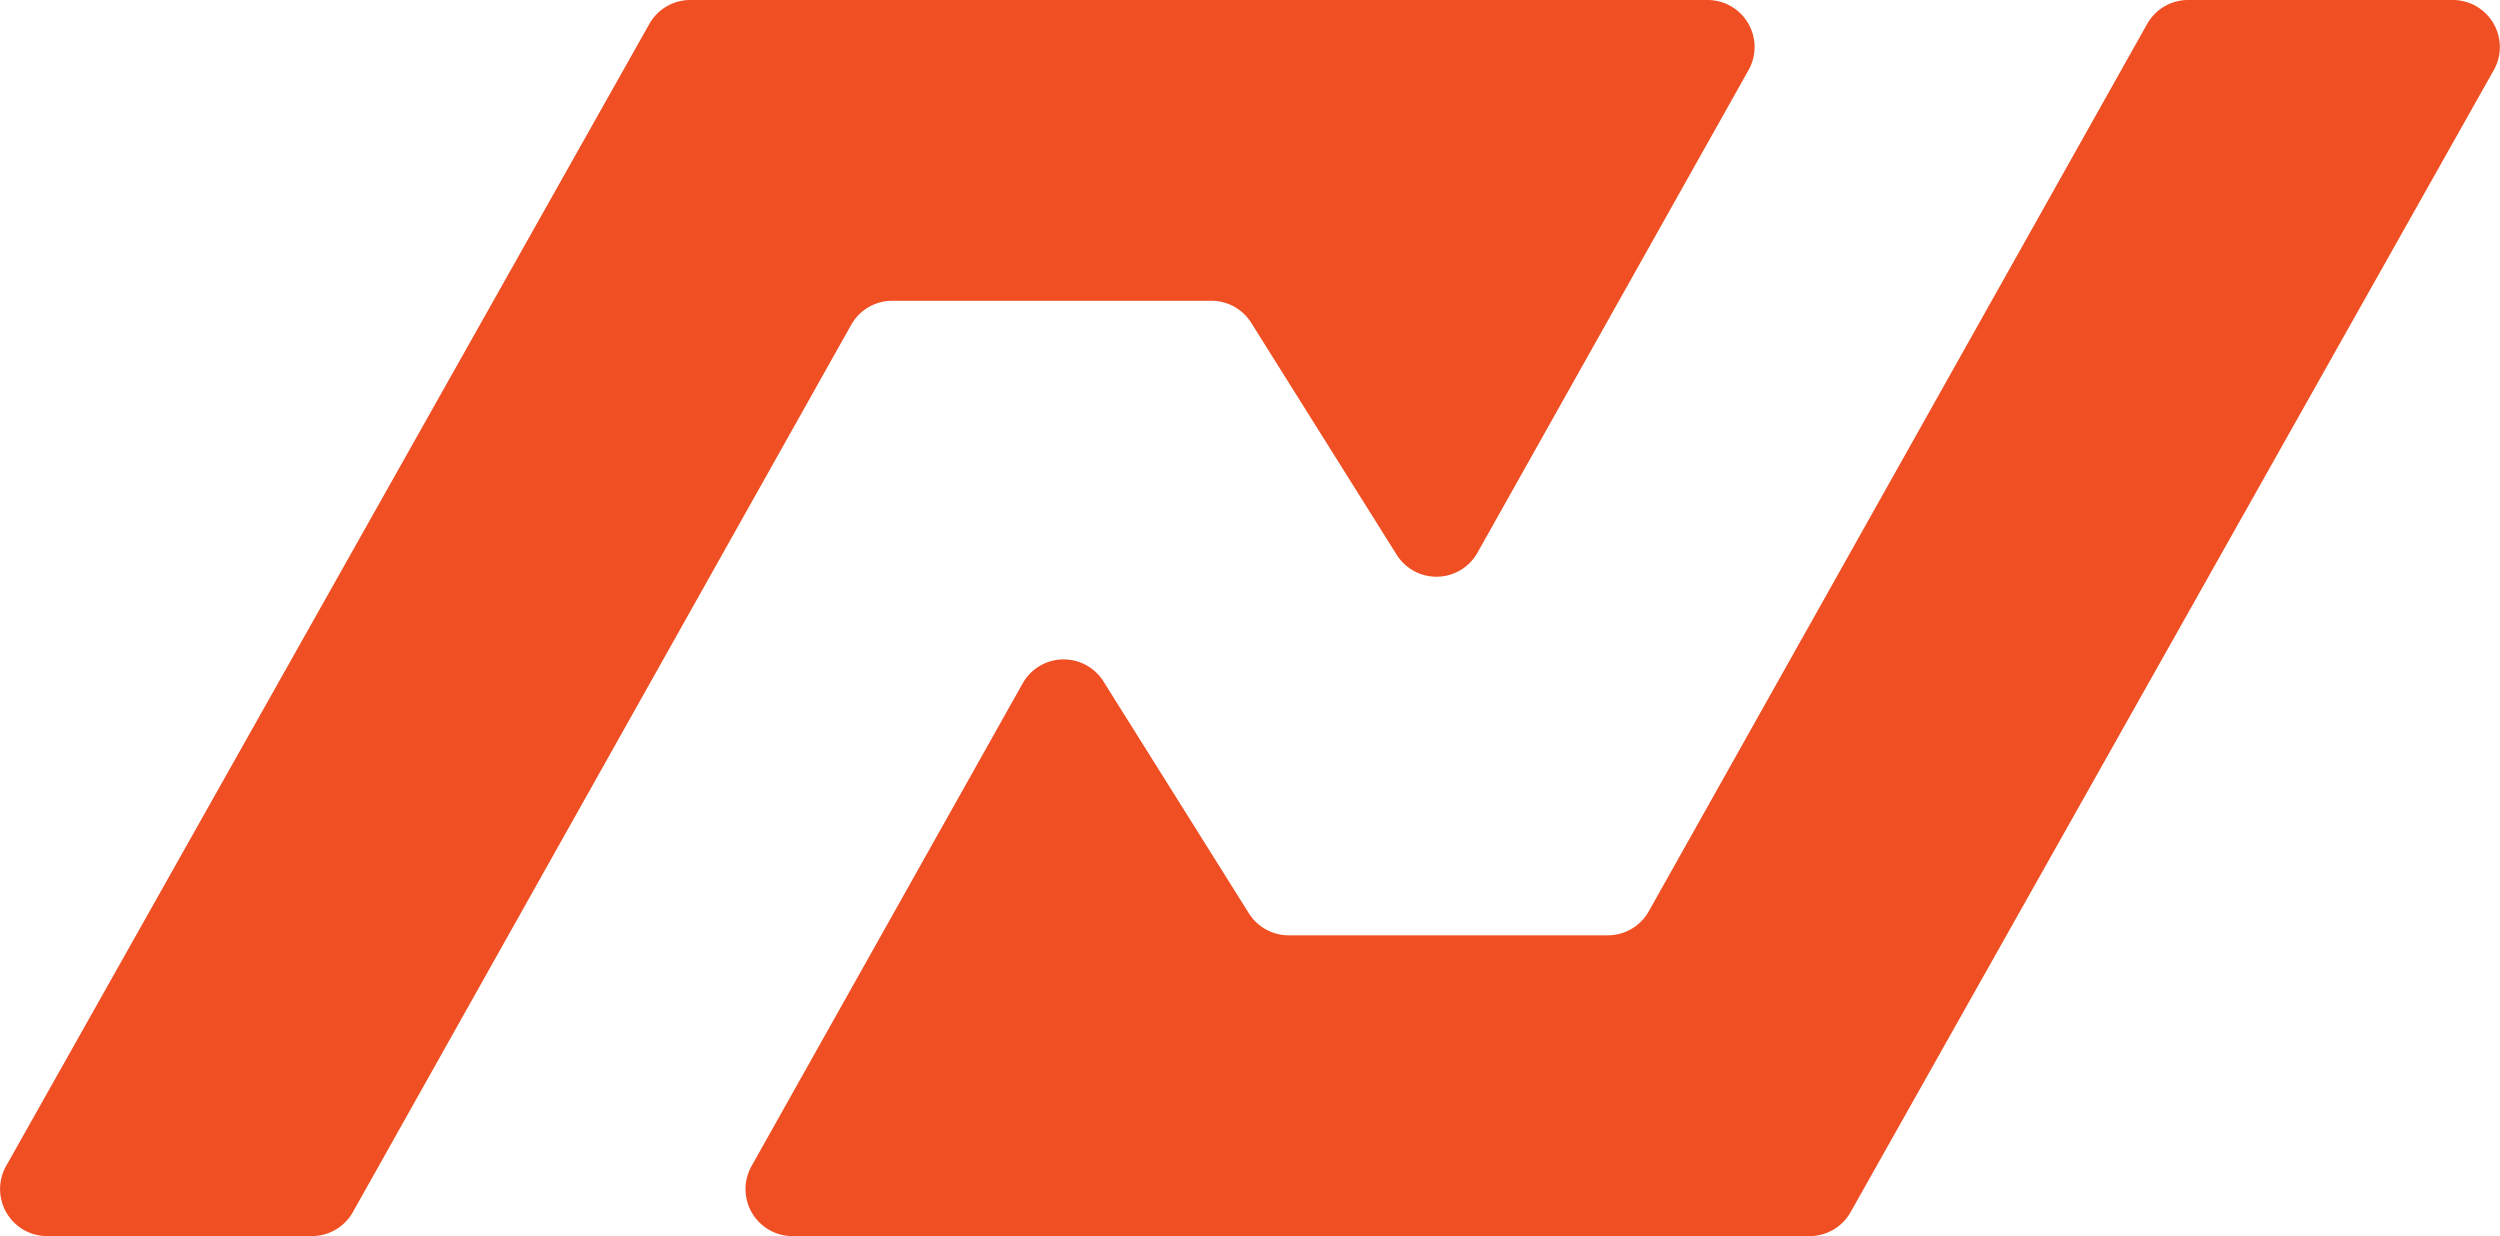 <svg xmlns="http://www.w3.org/2000/svg" width="94.486" height="46.718" viewBox="0 0 94.486 46.718">
    <defs>
        <style>
            .prefix__cls-1{fill:#f04f23}
        </style>
    </defs>
    <g id="prefix__Group_2202" data-name="Group 2202" transform="translate(-154.198 -955.482)">
        <g id="prefix__Group_29" data-name="Group 29" transform="translate(154.198 955.482)">
            <path id="prefix__Path_188" d="M184.313 926.482h-10.008a1.777 1.777 0 0 0-1.549.907l-18.835 33.536a1.779 1.779 0 0 1-1.549.907h-12.065a1.777 1.777 0 0 1-1.5-.833l-5.495-8.763a1.777 1.777 0 0 0-3.054.074l-10.247 18.243a1.777 1.777 0 0 0 1.549 2.647H160a1.776 1.776 0 0 0 1.548-.905l24.31-43.164a1.777 1.777 0 0 0-1.545-2.649z" class="prefix__cls-1" data-name="Path 188" transform="translate(-91.607 -926.482)"/>
            <path id="prefix__Path_189" d="M125.488 938.684l5.495 8.762a1.776 1.776 0 0 0 3.054-.074l10.247-18.243a1.777 1.777 0 0 0-1.549-2.647h-38.448a1.777 1.777 0 0 0-1.548.905l-24.31 43.164a1.777 1.777 0 0 0 1.548 2.648h10.008a1.777 1.777 0 0 0 1.549-.906l18.835-33.536a1.777 1.777 0 0 1 1.549-.907h12.064a1.776 1.776 0 0 1 1.506.834z" class="prefix__cls-1" data-name="Path 189" transform="translate(-78.198 -926.482)"/>
        </g>
    </g>
</svg>
